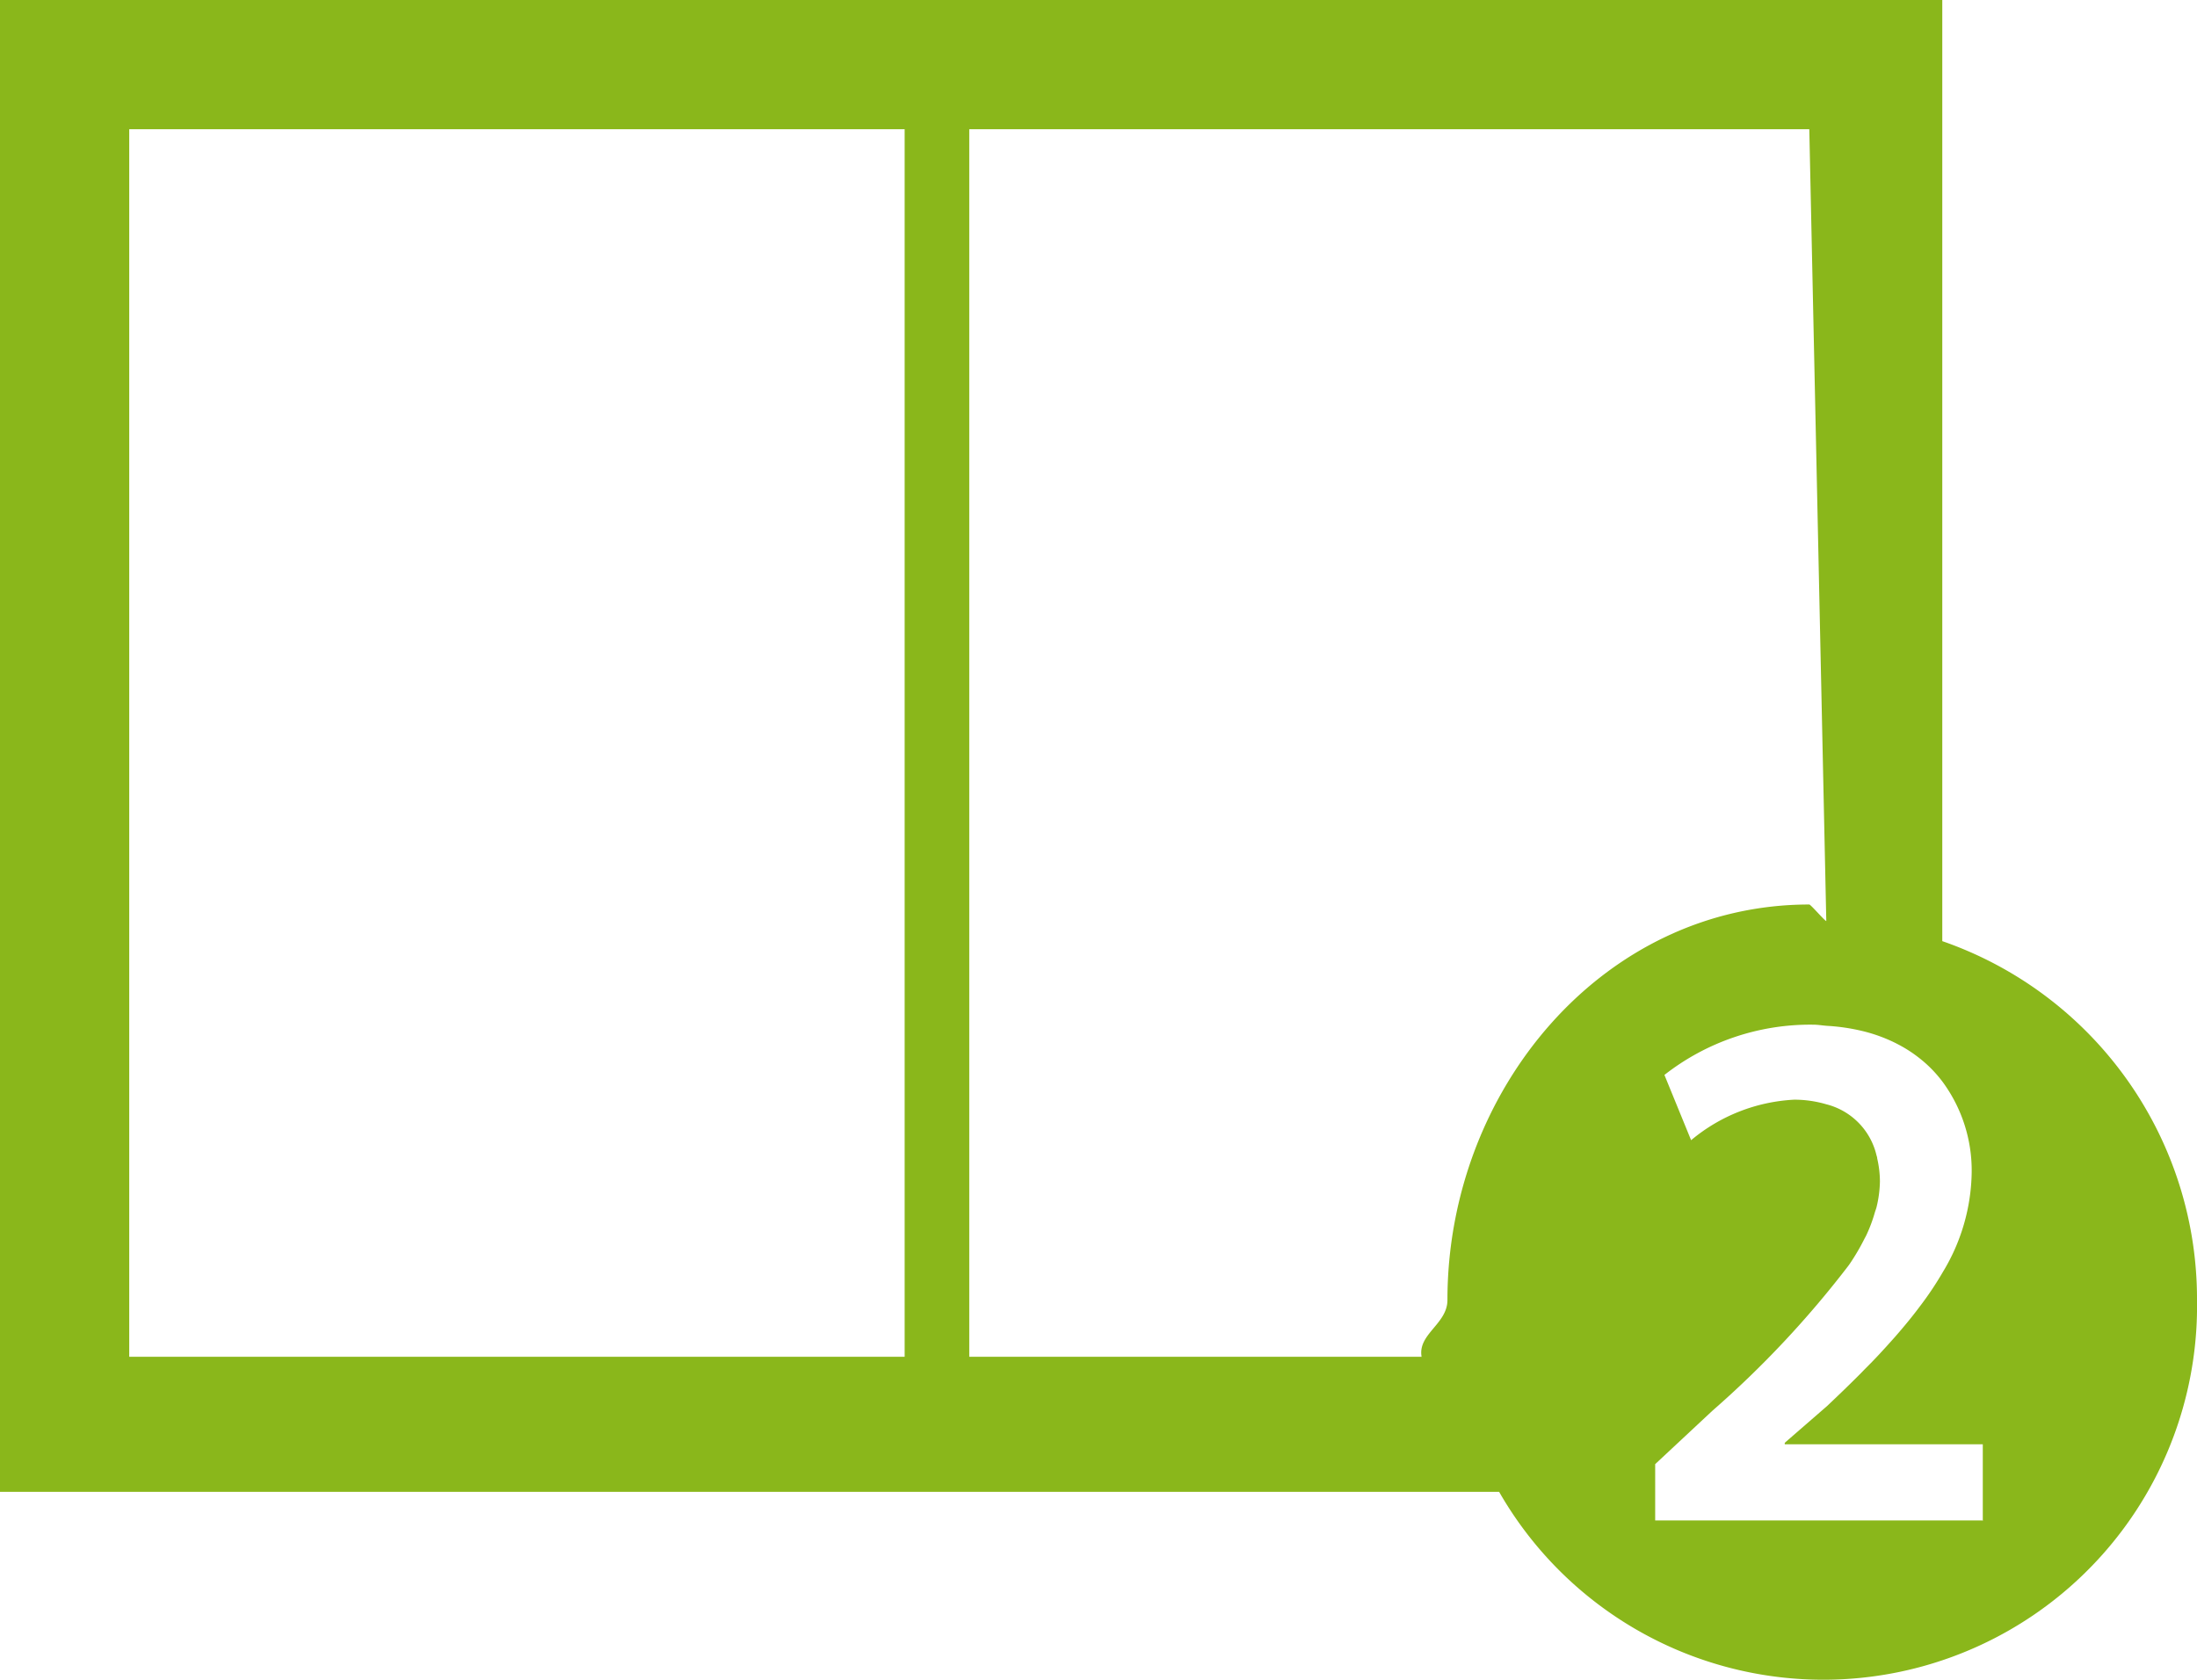 <svg xmlns="http://www.w3.org/2000/svg" width="34" height="26" viewBox="0 0 34 26">
<defs>
    <style>
      .cls-1 {
        fill: #8ab71b;
        fill-rule: evenodd;
      }
    </style>
  </defs>
  <path id="_2page" data-name="2page" class="cls-1" d="M481.058,69.567V55H450.99V78.091H474.2A5.783,5.783,0,0,0,485,75.122,5.862,5.862,0,0,0,481.058,69.567ZM465,76H453V57h12V76Zm8.4-.878c0,0.371-.462.526-0.4,0.878h-7V57h13l0.263,12.256c-0.022,0-.241-0.256-0.263-0.256C475.8,69,473.4,71.881,473.4,75.122Zm8.277,3.411h-5.062V77.662l0.884-.825a15.43,15.43,0,0,0,2.11-2.251l0.023-.033a3.41,3.41,0,0,0,.224-0.384c0.011-.02.023-0.041,0.032-0.062a2.257,2.257,0,0,0,.127-0.343c0.007-.025.019-0.052,0.025-0.077a1.8,1.8,0,0,0,.053-0.4,1.6,1.6,0,0,0-.042-0.356c0-.018-0.007-0.036-0.012-0.053a1.065,1.065,0,0,0-.773-0.785h0a1.76,1.76,0,0,0-.5-0.072,2.7,2.7,0,0,0-1.595.627l-0.413-1.01a3.66,3.66,0,0,1,2.3-.778c0.078,0,.144.013,0.218,0.018a3.094,3.094,0,0,1,.581.089h0a2.43,2.43,0,0,1,.485.181l0.011,0.006a2.075,2.075,0,0,1,.393.258l0.011,0.009a1.941,1.941,0,0,1,.312.332,2.317,2.317,0,0,1,.444,1.4,3.048,3.048,0,0,1-.444,1.532,5.09,5.09,0,0,1-.331.5l-0.025.033c-0.115.155-.243,0.31-0.378,0.465l-0.05.056c-0.131.147-.271,0.3-0.418,0.445-0.024.024-.045,0.047-0.069,0.071-0.166.167-.341,0.336-0.523,0.508l-0.655.569v0.023h3.065v1.185Z" transform="translate(-451 -55)"/>
</svg>
